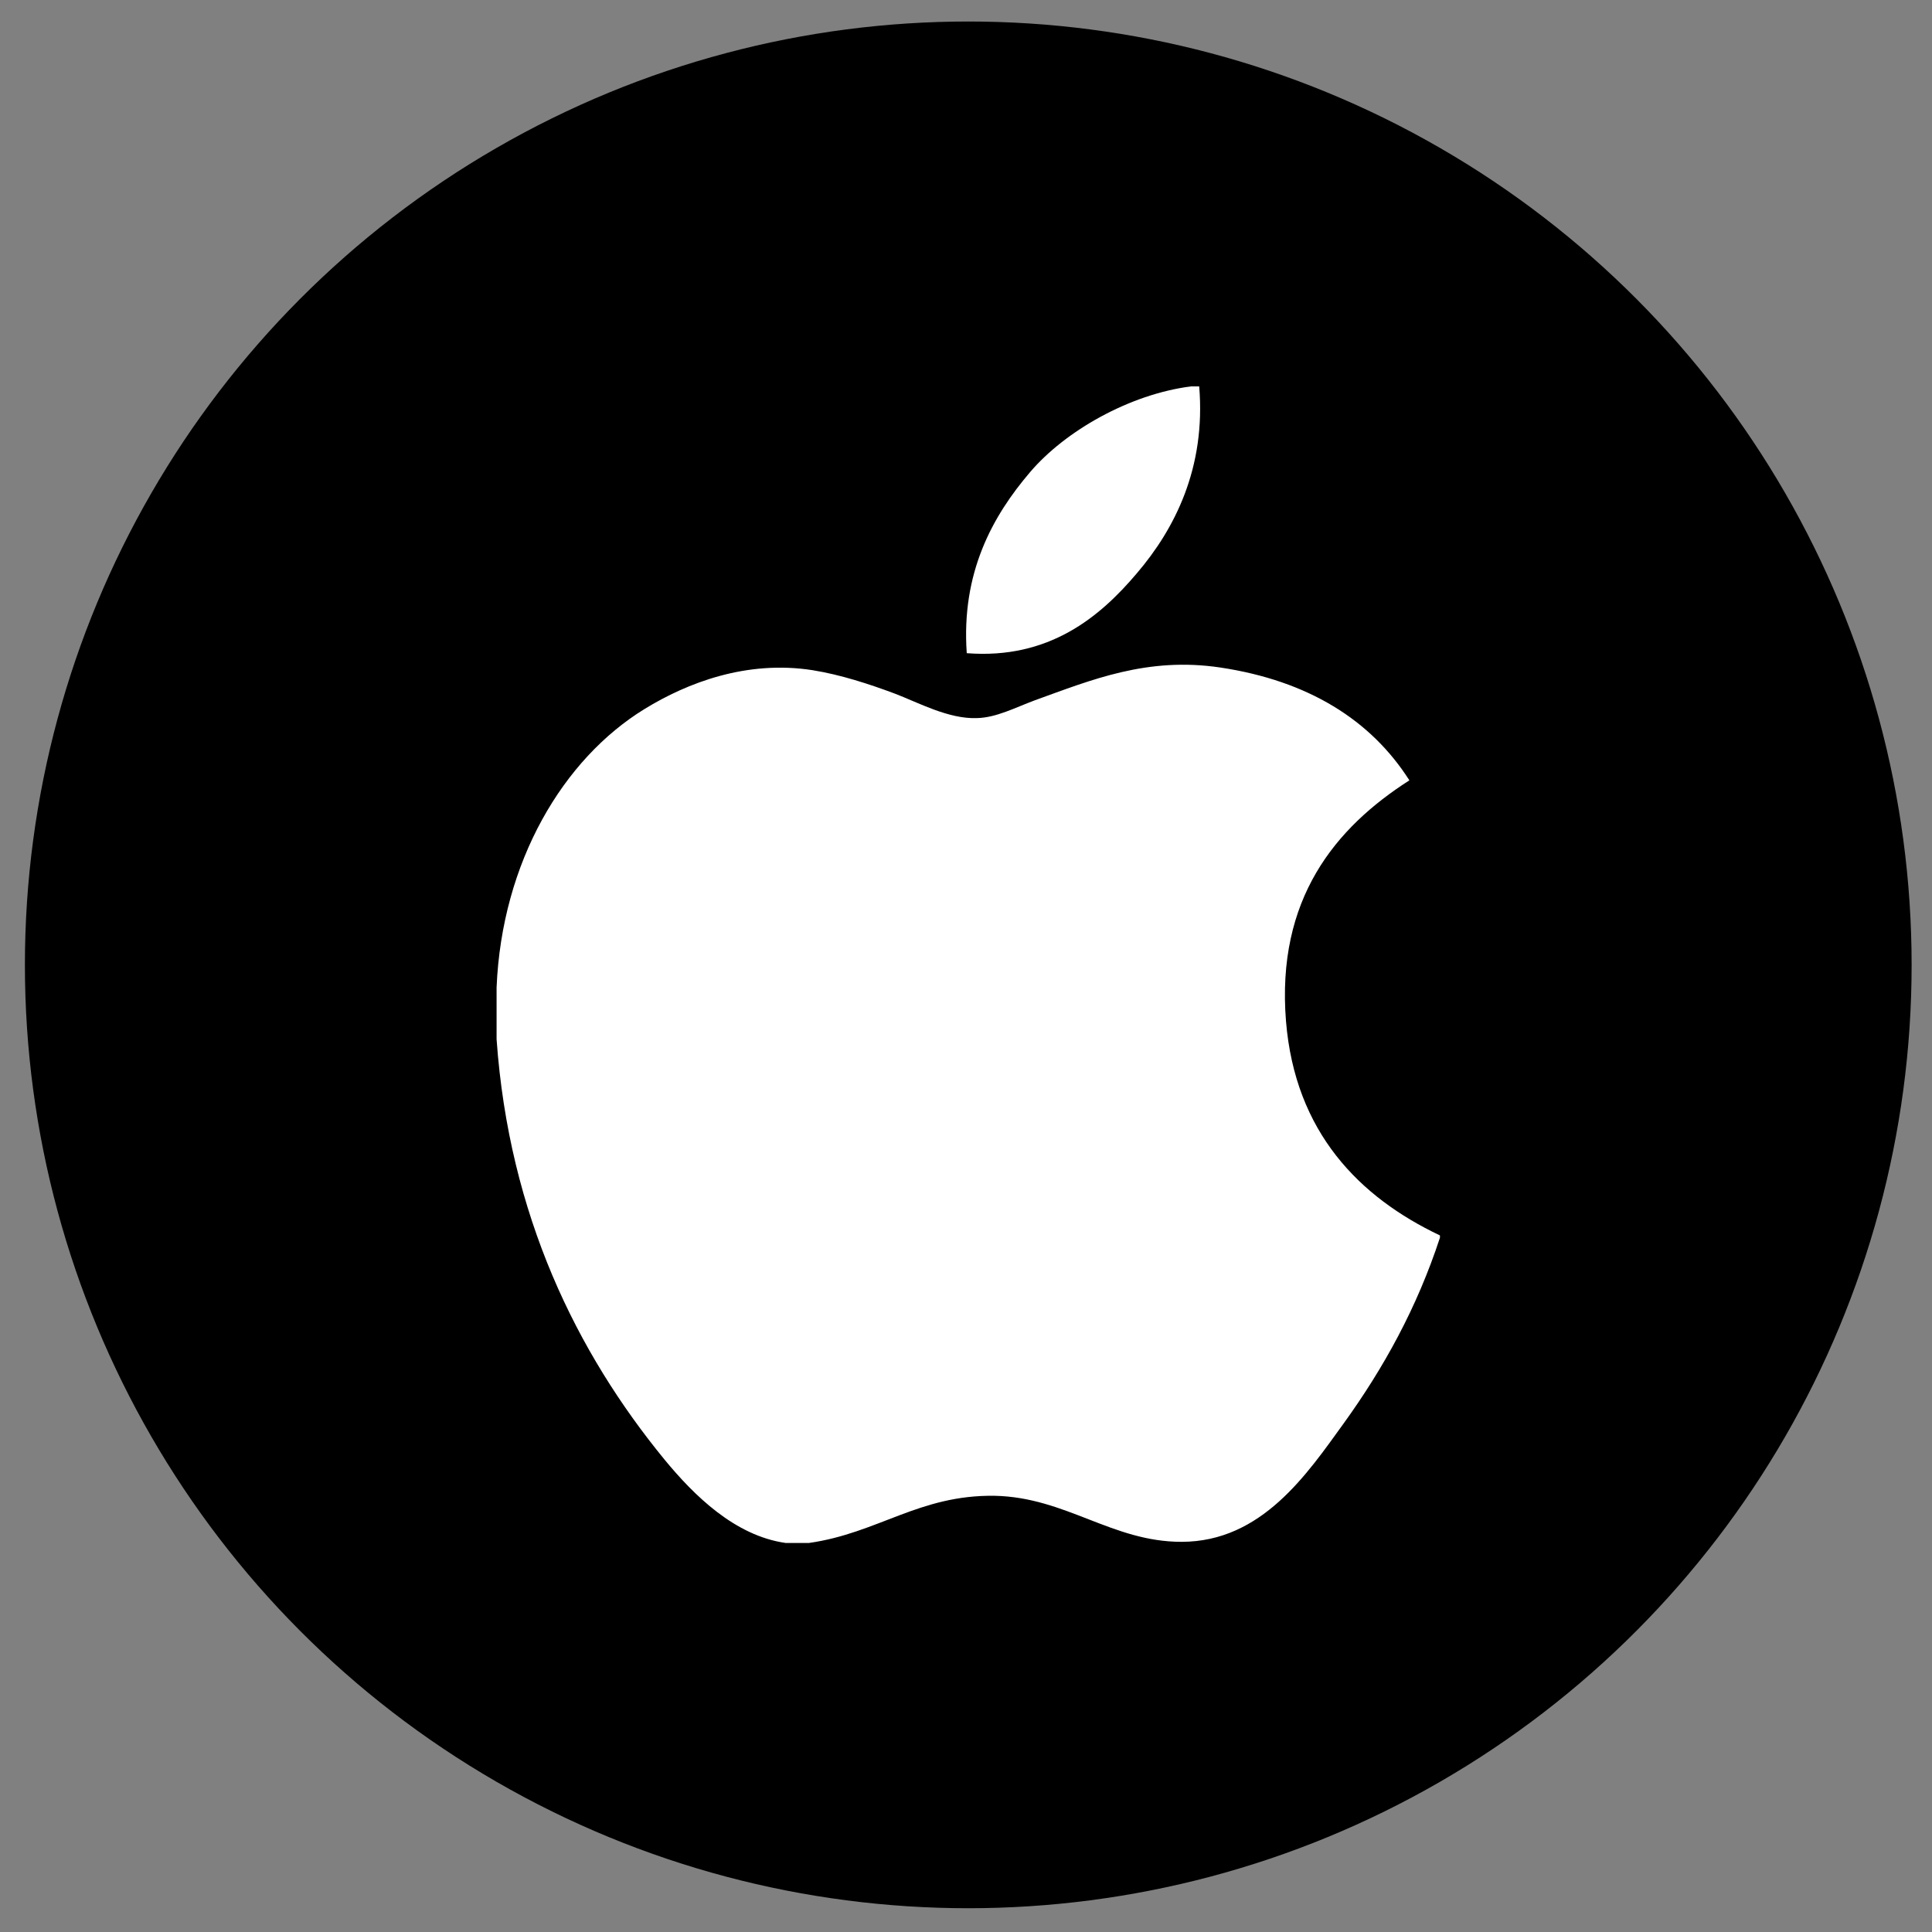 <?xml version="1.0" encoding="utf-8"?>
<!-- Generator: Adobe Illustrator 23.0.1, SVG Export Plug-In . SVG Version: 6.00 Build 0)  -->
<svg version="1.1" id="图层_1" xmlns="http://www.w3.org/2000/svg" xmlns:xlink="http://www.w3.org/1999/xlink" x="0px" y="0px"
	 viewBox="0 0 512 512" style="enable-background:new 0 0 512 512;" xml:space="preserve">
<rect x="0" y="0" width="512" height="512" fill="#808080" stroke="none"/>
<style type="text/css">
	.st0{fill:#FFFFFF;}
</style>
<circle cx="256.6" cy="255.7" r="250"/>
<g>
	<g>
		<path class="st0" d="M315.6,102.4c0.7,0,1.4,0,2.2,0c1.8,21.6-6.5,37.8-16.5,49.5c-9.8,11.6-23.3,22.9-45.1,21.2
			c-1.5-21.3,6.8-36.3,16.8-48C282.3,114.2,299.3,104.5,315.6,102.4z"/>
		<path class="st0" d="M381.6,327.4c0,0.2,0,0.4,0,0.6c-6.1,18.6-14.9,34.5-25.5,49.2c-9.7,13.4-21.7,31.4-43,31.4
			c-18.4,0-30.6-11.8-49.5-12.2c-20-0.3-30.9,9.9-49.2,12.5c-2.1,0-4.2,0-6.2,0c-13.4-1.9-24.2-12.5-32.1-22.1
			c-23.2-28.3-41.2-64.7-44.5-111.4c0-4.6,0-9.1,0-13.7c1.4-33.4,17.7-60.6,39.2-73.8c11.4-7,27.1-13,44.5-10.3
			c7.5,1.2,15.1,3.7,21.8,6.2c6.3,2.4,14.3,6.8,21.8,6.5c5.1-0.1,10.2-2.8,15.3-4.7c15-5.4,29.8-11.6,49.2-8.7
			c23.3,3.5,39.9,13.9,50.1,29.9c-19.7,12.6-35.3,31.5-32.7,63.8C343.2,300.1,360.3,317.3,381.6,327.4z"/>
	</g>
</g>
</svg>
